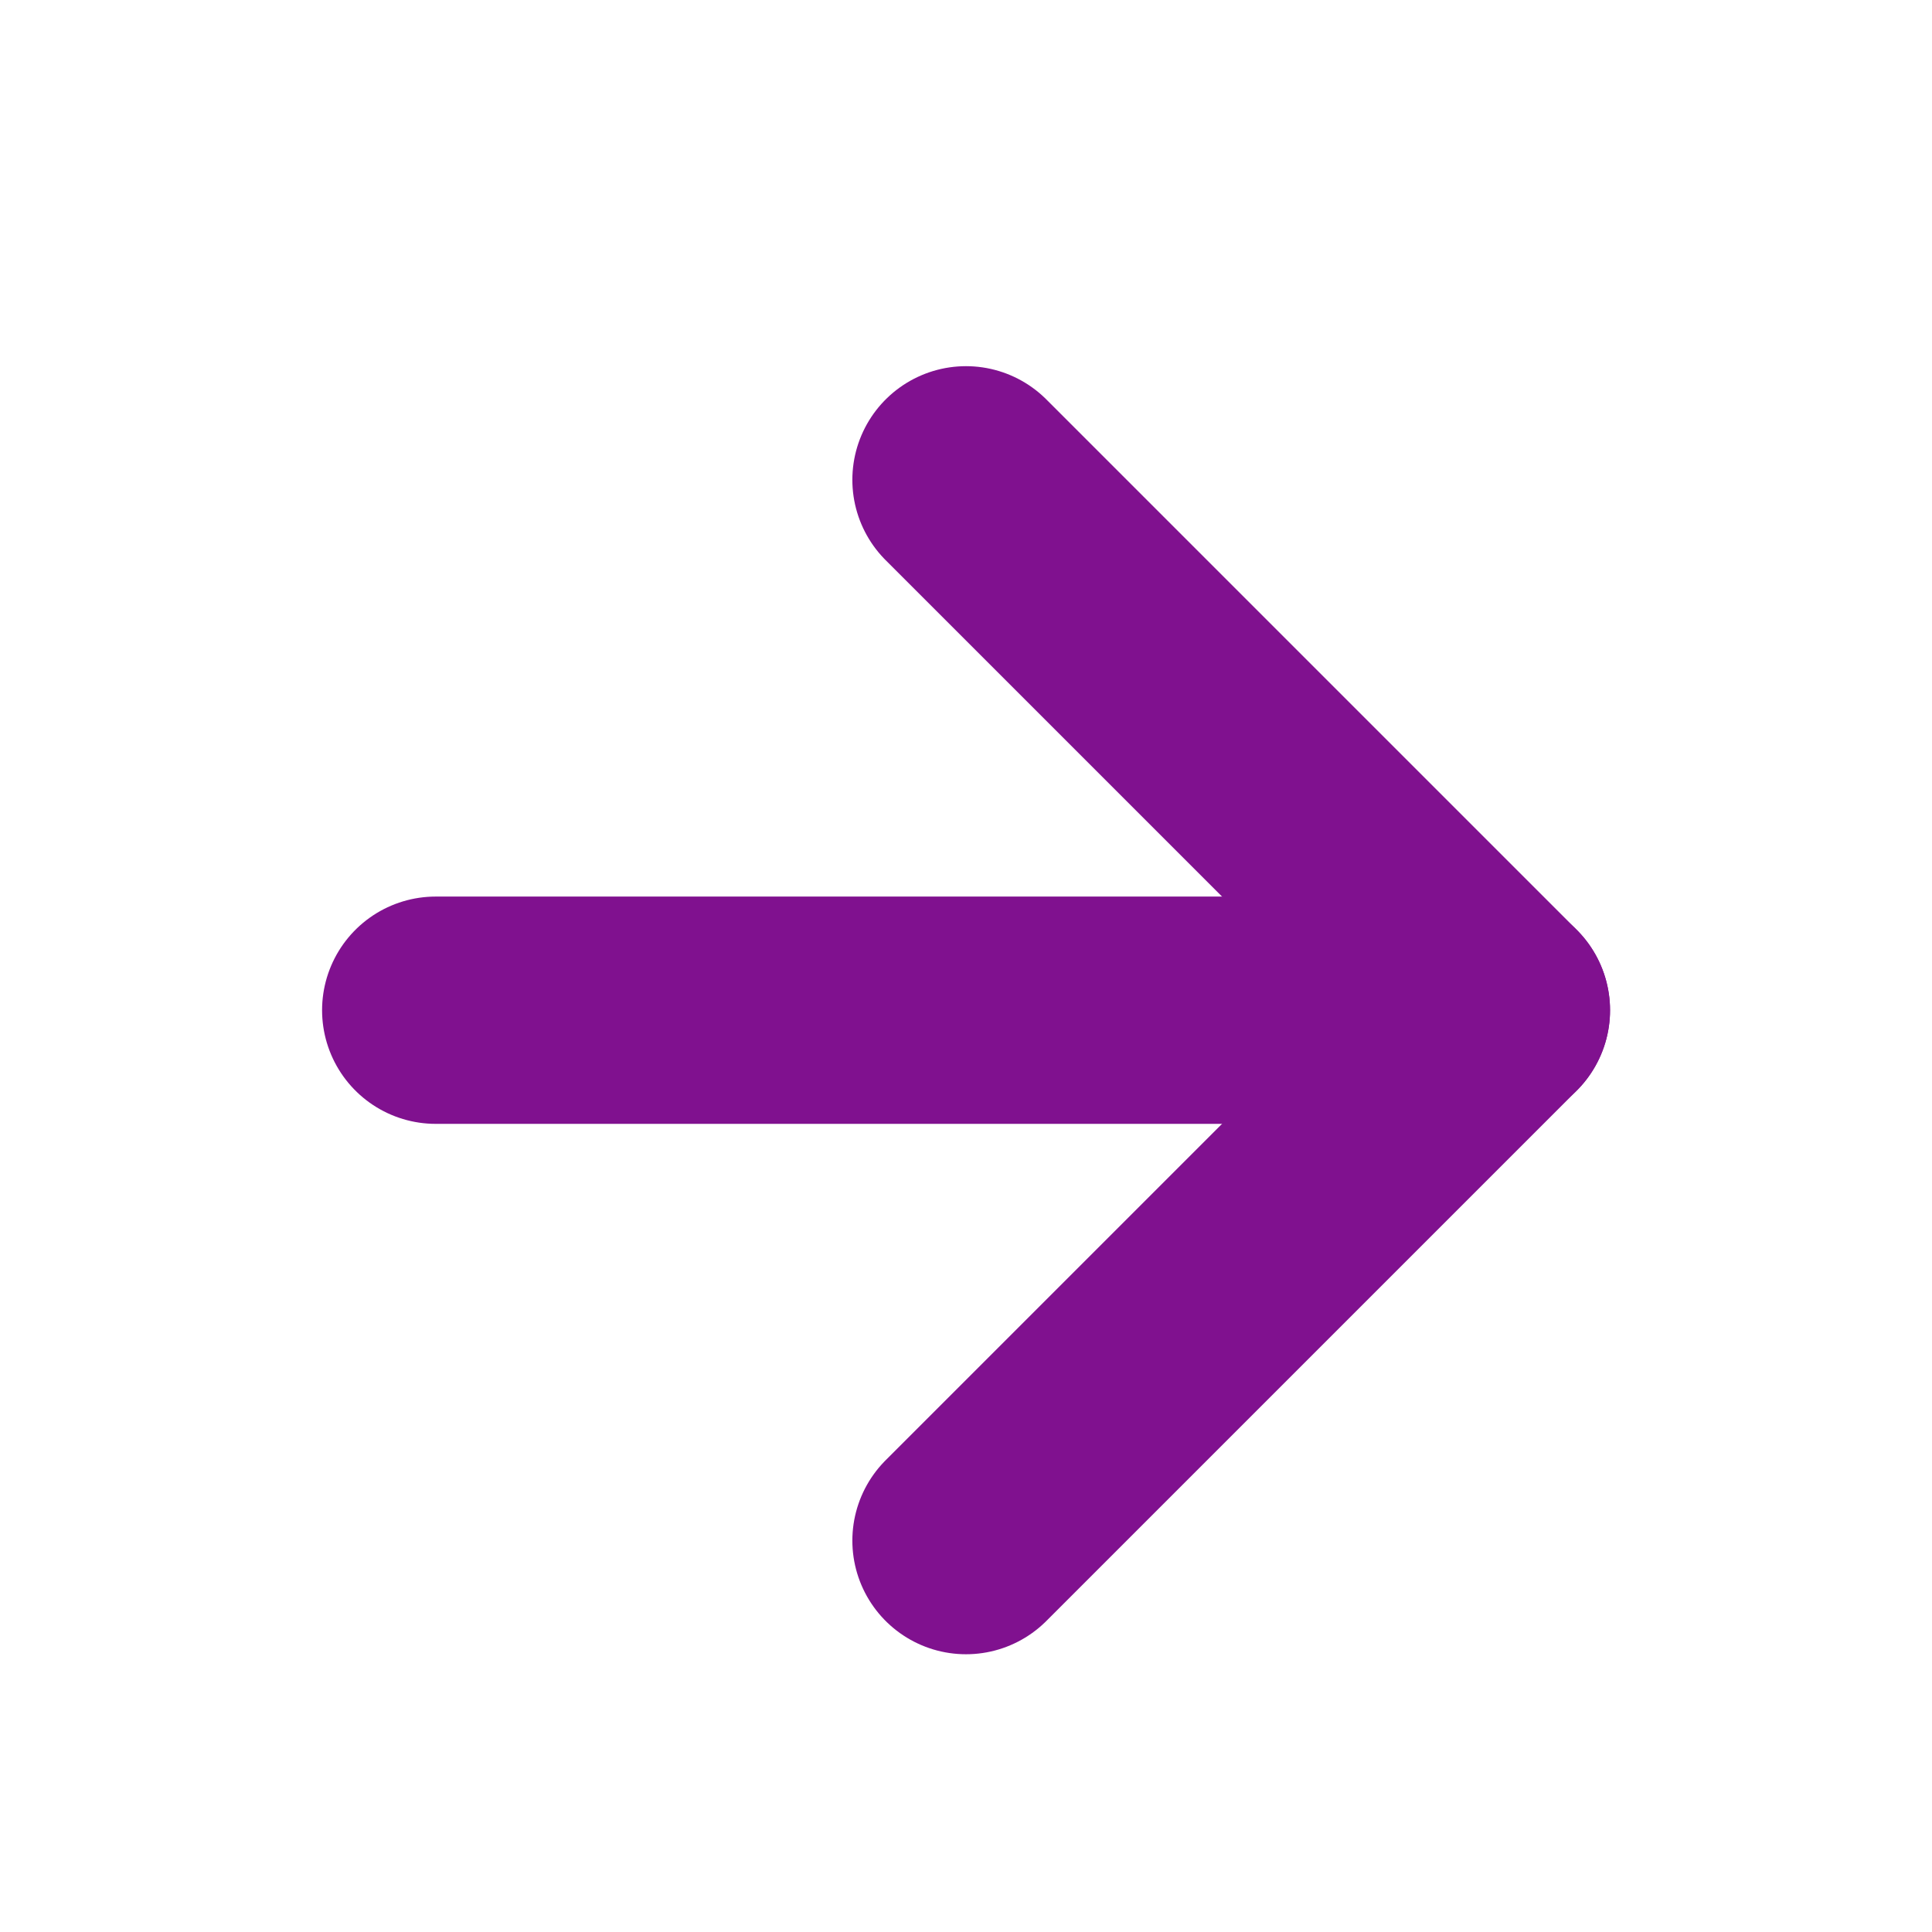 <svg width="17" height="17" viewBox="0 0 17 17" fill="none" xmlns="http://www.w3.org/2000/svg">
<path d="M3.834 8.889H13.167" stroke="#80118F" stroke-width="2" stroke-linecap="round" stroke-linejoin="round"/>
<path d="M8.5 4.222L13.167 8.889L8.5 13.556" stroke="#80118F" stroke-width="2" stroke-linecap="round" stroke-linejoin="round"/>
</svg>
